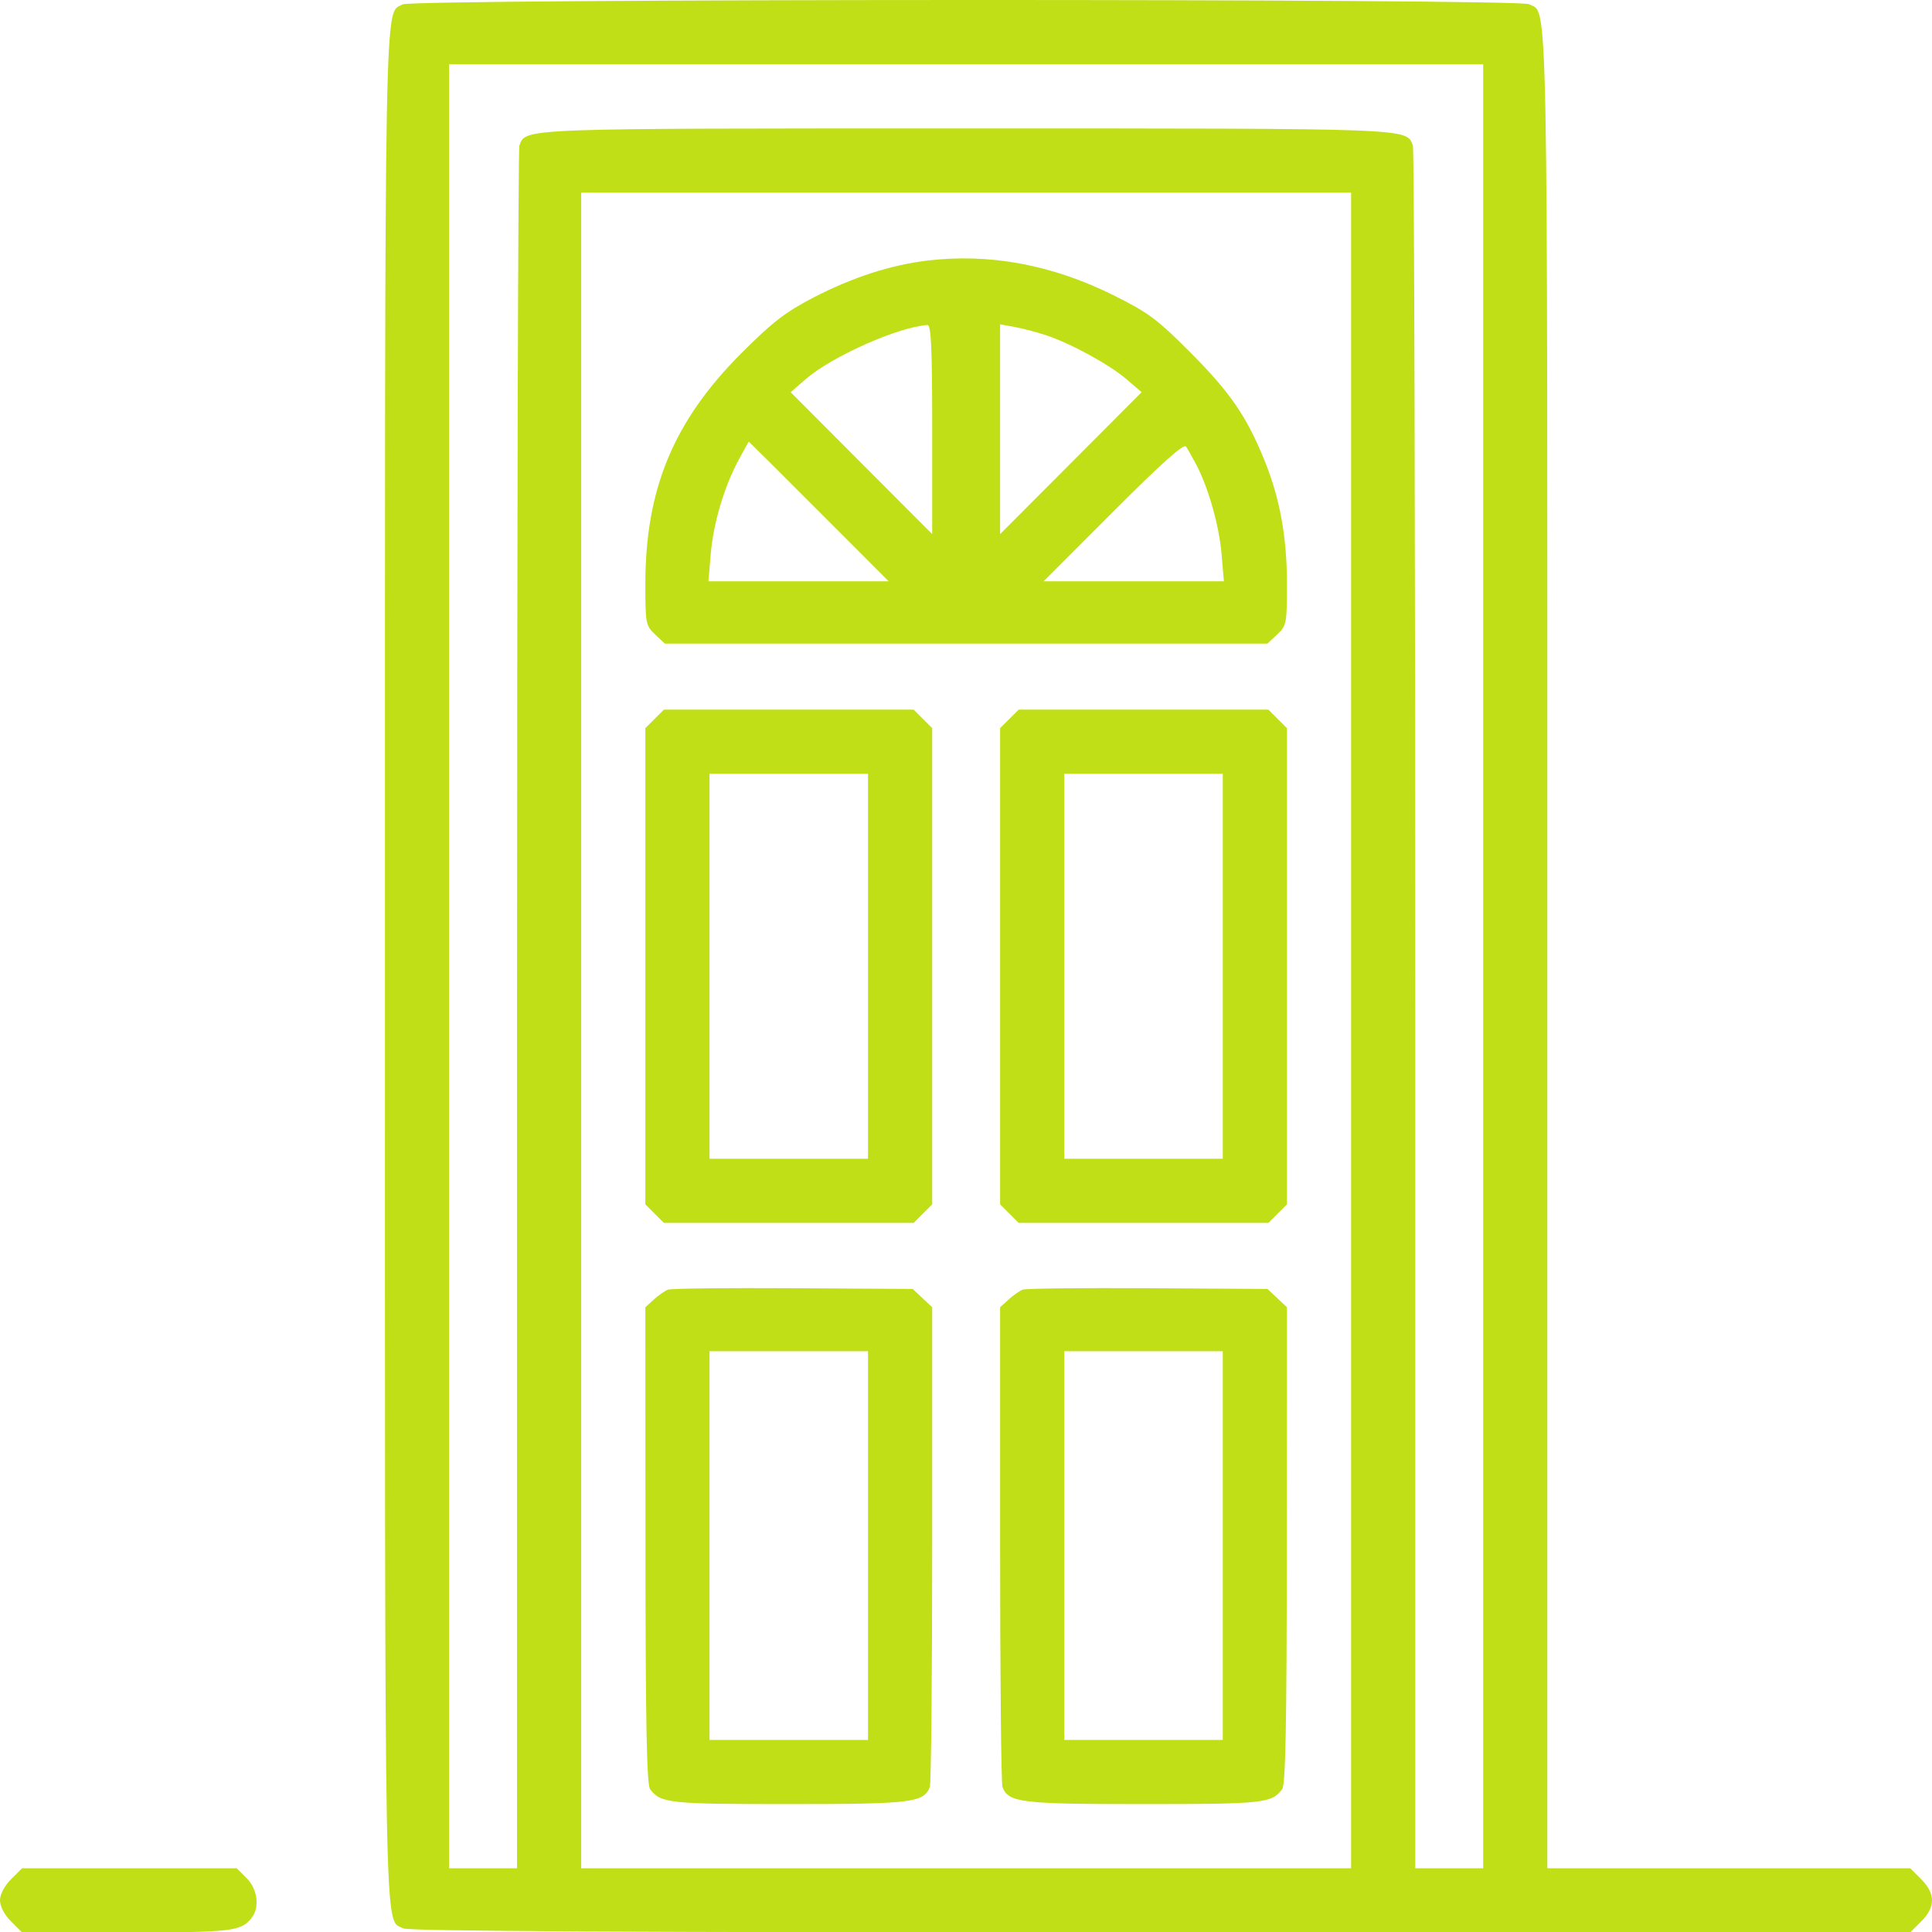 <svg width="64" height="64" viewBox="0 0 64 64" fill="none" xmlns="http://www.w3.org/2000/svg">
<g clip-path="url(#clip0_153_2934)">
<path fill-rule="evenodd" clip-rule="evenodd" d="M13.334 0.146C12.724 0.5 12.752 -1.016 12.752 32.009C12.752 65.193 12.72 63.537 13.358 63.879C13.537 63.974 20.894 64.014 38.445 64.014H63.279L63.644 63.648C64.118 63.174 64.118 62.728 63.644 62.254L63.279 61.889H57.268H51.258V31.505C51.258 -1.136 51.289 0.48 50.651 0.139C50.297 -0.051 13.661 -0.044 13.334 0.146ZM49.133 32.009V61.889H48.007H46.882V33.457C46.882 17.82 46.847 4.934 46.804 4.823C46.582 4.242 46.913 4.255 32.005 4.255C17.097 4.255 17.428 4.242 17.205 4.823C17.163 4.934 17.128 17.82 17.128 33.457V61.889H16.002H14.877V32.009V2.129H32.005H49.133V32.009ZM44.757 34.134V61.889H32.005H19.253V34.134V6.38H32.005H44.757V34.134ZM30.715 8.633C29.492 8.781 28.234 9.19 26.942 9.859C26.023 10.335 25.587 10.671 24.566 11.693C22.315 13.945 21.378 16.196 21.378 19.355C21.378 20.654 21.392 20.727 21.701 21.017L22.023 21.32H32.005H41.986L42.309 21.017C42.617 20.727 42.632 20.654 42.632 19.355C42.632 17.79 42.399 16.508 41.887 15.249C41.292 13.787 40.756 13.006 39.444 11.687C38.336 10.574 38.044 10.356 36.881 9.778C34.854 8.77 32.773 8.383 30.715 8.633ZM30.88 14.225V17.693L28.536 15.343L26.192 12.992L26.692 12.558C27.557 11.807 29.75 10.832 30.723 10.766C30.845 10.758 30.88 11.527 30.88 14.225ZM34.63 11.097C35.453 11.366 36.744 12.071 37.318 12.563L37.818 12.992L35.474 15.343L33.13 17.693V14.219V10.744L33.599 10.829C33.857 10.875 34.321 10.996 34.63 11.097ZM27.129 16.944L29.439 19.257H26.453H23.467L23.544 18.351C23.63 17.333 23.993 16.112 24.473 15.225C24.649 14.899 24.799 14.631 24.806 14.631C24.813 14.631 25.858 15.672 27.129 16.944ZM39.623 15.382C40.026 16.143 40.386 17.412 40.466 18.351L40.543 19.257H37.557H34.57L36.877 16.948C38.467 15.356 39.216 14.686 39.287 14.791C39.344 14.875 39.495 15.141 39.623 15.382ZM21.685 23.815L21.378 24.121V32.009V39.897L21.685 40.203L21.992 40.51H26.129H30.266L30.573 40.203L30.88 39.897V32.009V24.121L30.573 23.815L30.266 23.508H26.129H21.992L21.685 23.815ZM33.437 23.815L33.13 24.121V32.009V39.897L33.437 40.203L33.744 40.51H37.881H42.018L42.325 40.203L42.632 39.897V32.009V24.121L42.325 23.815L42.018 23.508H37.881H33.744L33.437 23.815ZM28.754 32.009V38.385H26.129H23.504V32.009V25.633H26.129H28.754V32.009ZM40.506 32.009V38.385H37.881H35.255V32.009V25.633H37.881H40.506V32.009ZM22.128 42.721C22.025 42.761 21.814 42.908 21.66 43.048L21.378 43.304L21.382 51.19C21.385 57.192 21.423 59.123 21.538 59.274C21.892 59.734 22.165 59.763 26.127 59.763C30.2 59.763 30.603 59.714 30.802 59.195C30.845 59.084 30.88 55.463 30.88 51.148V43.304L30.557 43.001L30.235 42.698L26.275 42.674C24.098 42.661 22.232 42.682 22.128 42.721ZM33.88 42.721C33.777 42.761 33.566 42.908 33.411 43.048L33.13 43.304V51.148C33.13 55.463 33.165 59.084 33.208 59.195C33.407 59.714 33.809 59.763 37.883 59.763C41.845 59.763 42.118 59.734 42.471 59.274C42.587 59.123 42.624 57.192 42.627 51.19L42.632 43.304L42.309 43.001L41.987 42.698L38.027 42.674C35.849 42.661 33.983 42.682 33.88 42.721ZM28.754 51.199V57.638H26.129H23.504V51.199V44.761H26.129H28.754V51.199ZM40.506 51.199V57.638H37.881H35.255V51.199V44.761H37.881H40.506V51.199ZM0.365 62.254C0.145 62.474 0 62.751 0 62.951C0 63.151 0.145 63.428 0.365 63.648L0.731 64.014H4.187C7.7 64.014 7.992 63.979 8.341 63.525C8.608 63.177 8.53 62.576 8.172 62.218L7.842 61.889H4.287H0.731L0.365 62.254Z" fill="#C0DF16"/>
</g>
<defs>
<clipPath id="clip0_153_2934">
<rect width="64" height="64" fill="white"/>
</clipPath>
</defs>
</svg>
